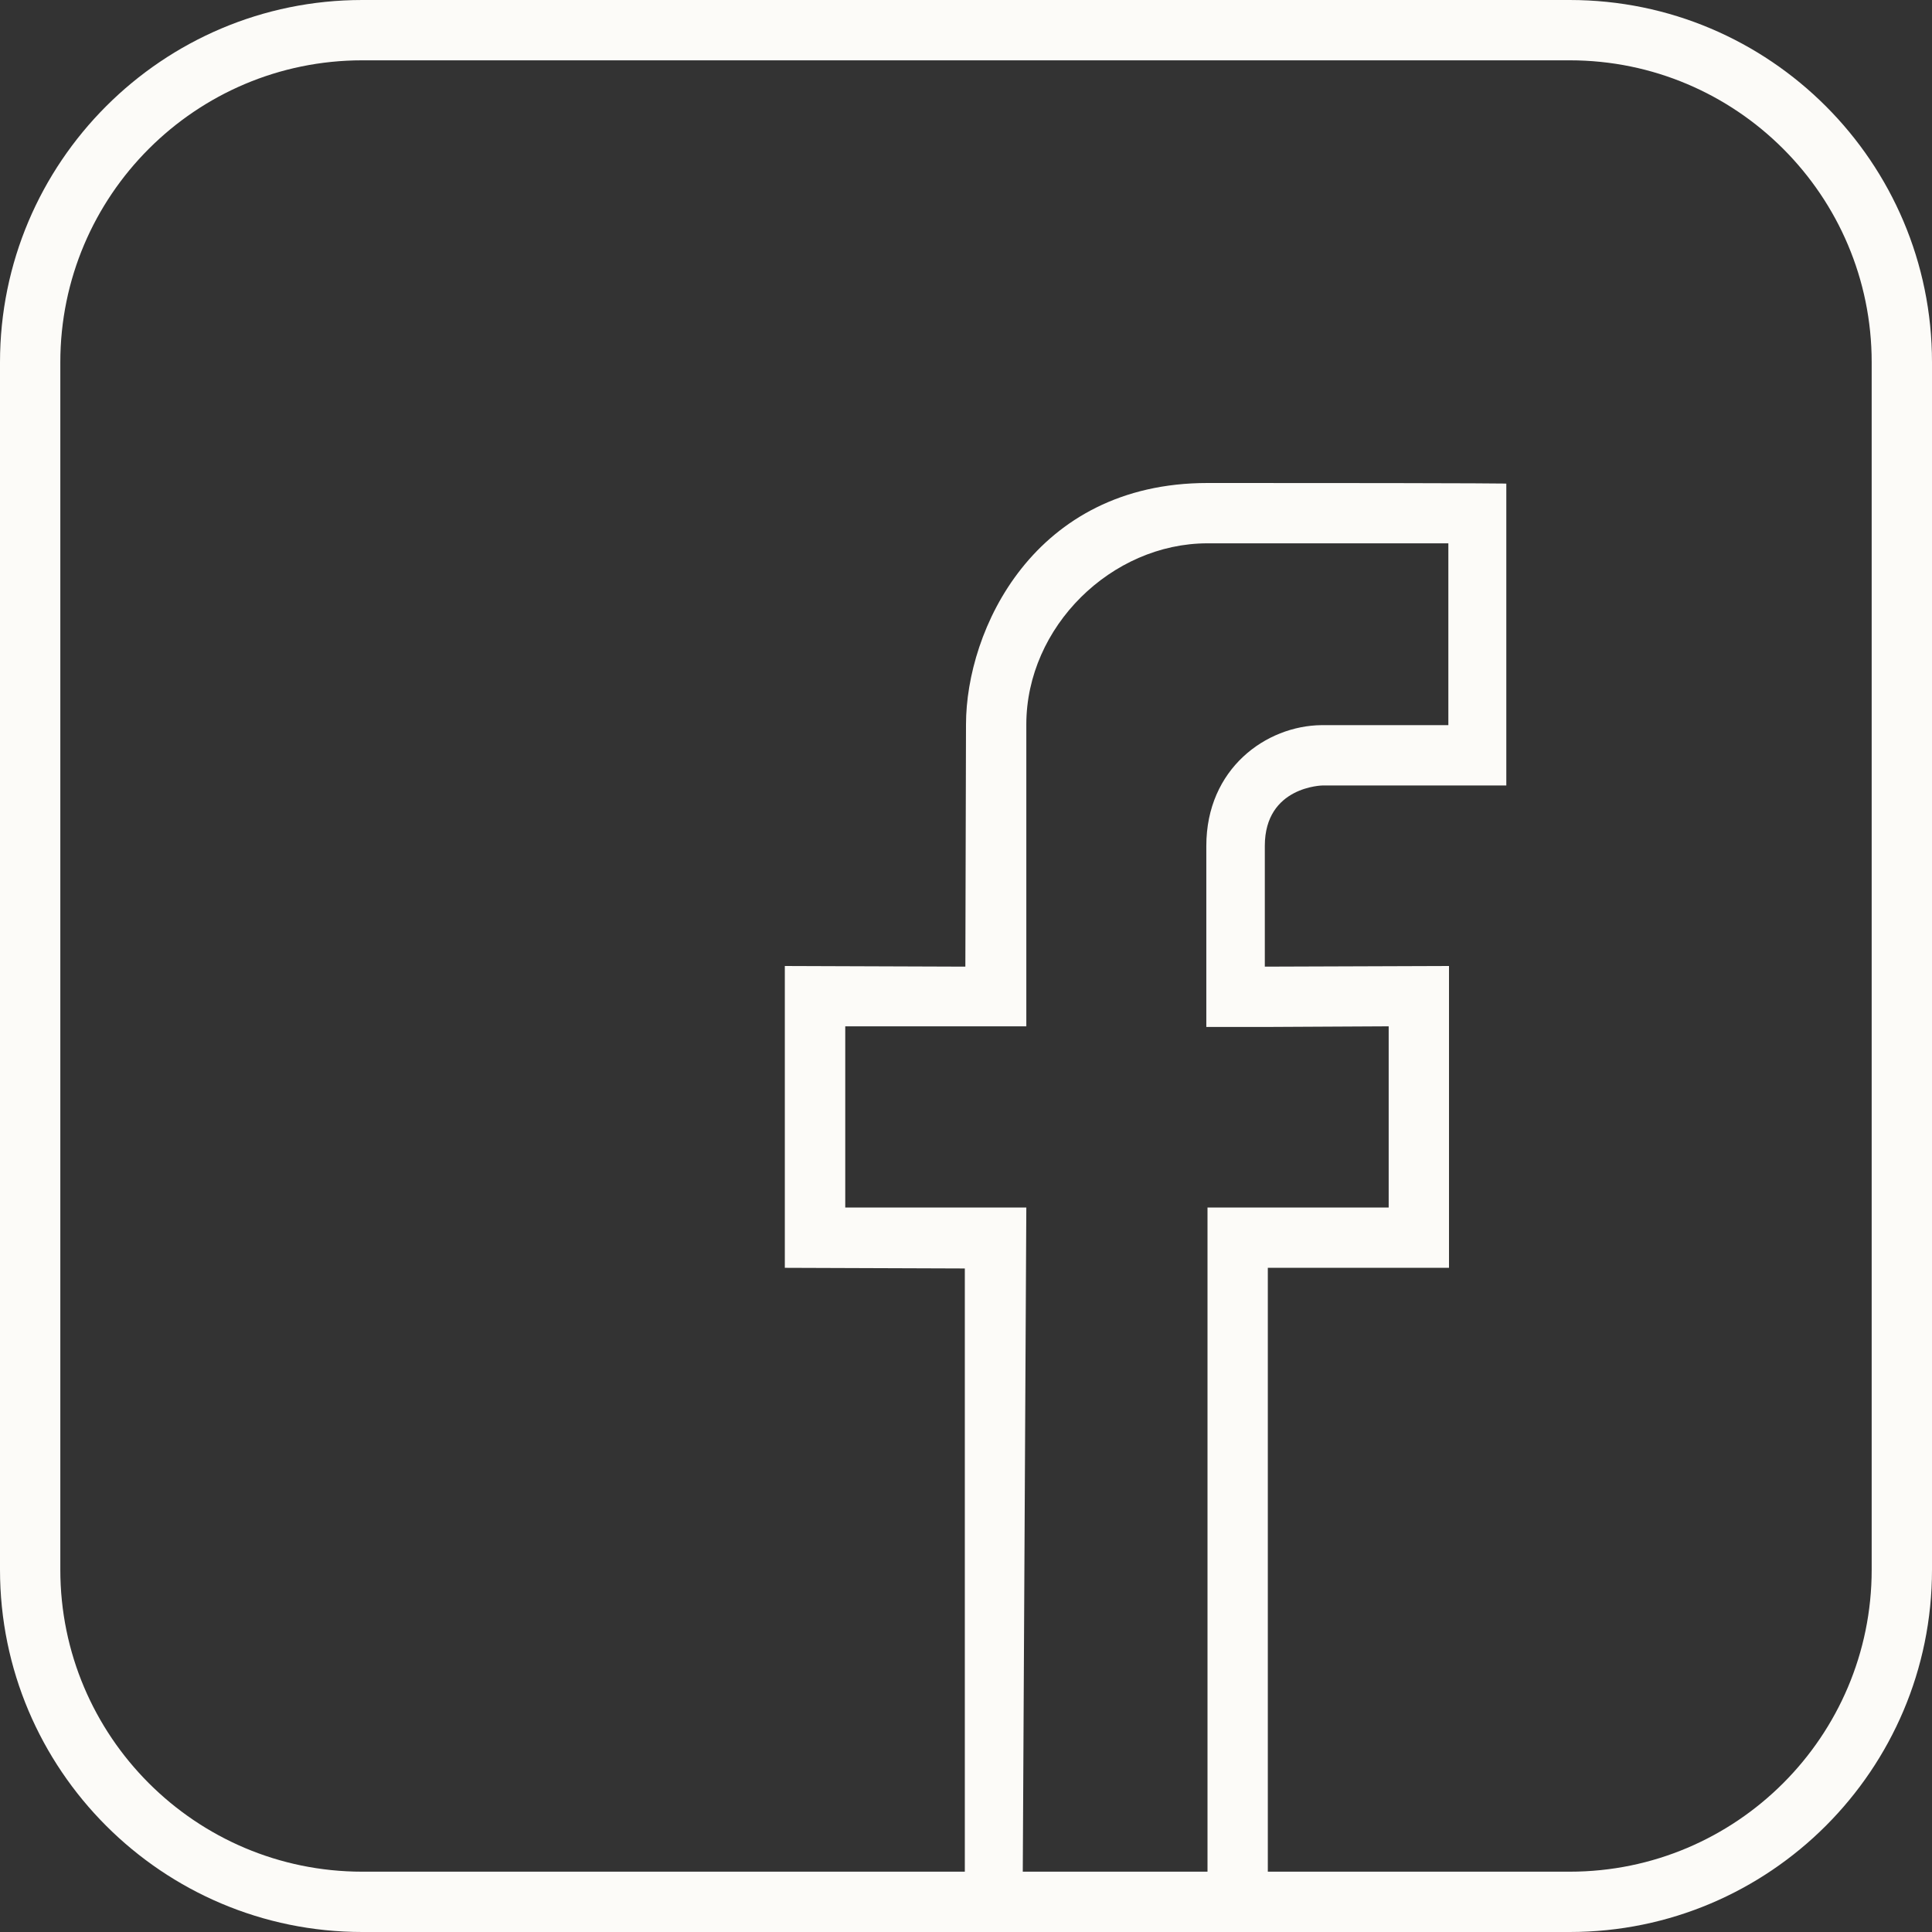 <svg width="18" height="18" viewBox="0 0 18 18" fill="none" xmlns="http://www.w3.org/2000/svg">
<rect x="0" y="0" width="18" height="18" fill="#333333" stroke="none"/>
<path id="Vector" fill-rule="evenodd" clip-rule="evenodd" d="M17.438 3.375C17.438 1.823 16.177 0.562 14.625 0.562H3.375C1.823 0.562 0.562 1.823 0.562 3.375V14.625C0.562 16.177 1.823 17.438 3.375 17.438H8.989V11.818L7.312 11.812V9L8.994 9.006L9 6.75C9 5.872 9.63 4.5 11.25 4.5H11.464C14.079 4.5 14.034 4.506 14.034 4.506V7.318H12.324C12.324 7.318 11.784 7.324 11.784 7.881V9.006L13.5 9V11.812H11.812V17.438H14.625C16.177 17.438 17.438 16.177 17.438 14.625V3.375ZM12.938 11.25V9.562L11.784 9.568H11.239V9.006V7.881C11.239 7.161 11.796 6.761 12.313 6.756H13.494V5.062H11.25C10.356 5.062 9.562 5.839 9.562 6.75V9.562H7.875V11.25H9.562L9.529 17.438H11.25V11.25H12.938ZM14.625 18H3.375C1.513 18 0 16.487 0 14.625V3.375C0 1.513 1.513 0 3.375 0H14.625C16.487 0 18 1.513 18 3.375V14.625C18 16.487 16.487 18 14.625 18Z" fill="rgb(252,251,248)"/>
</svg>
